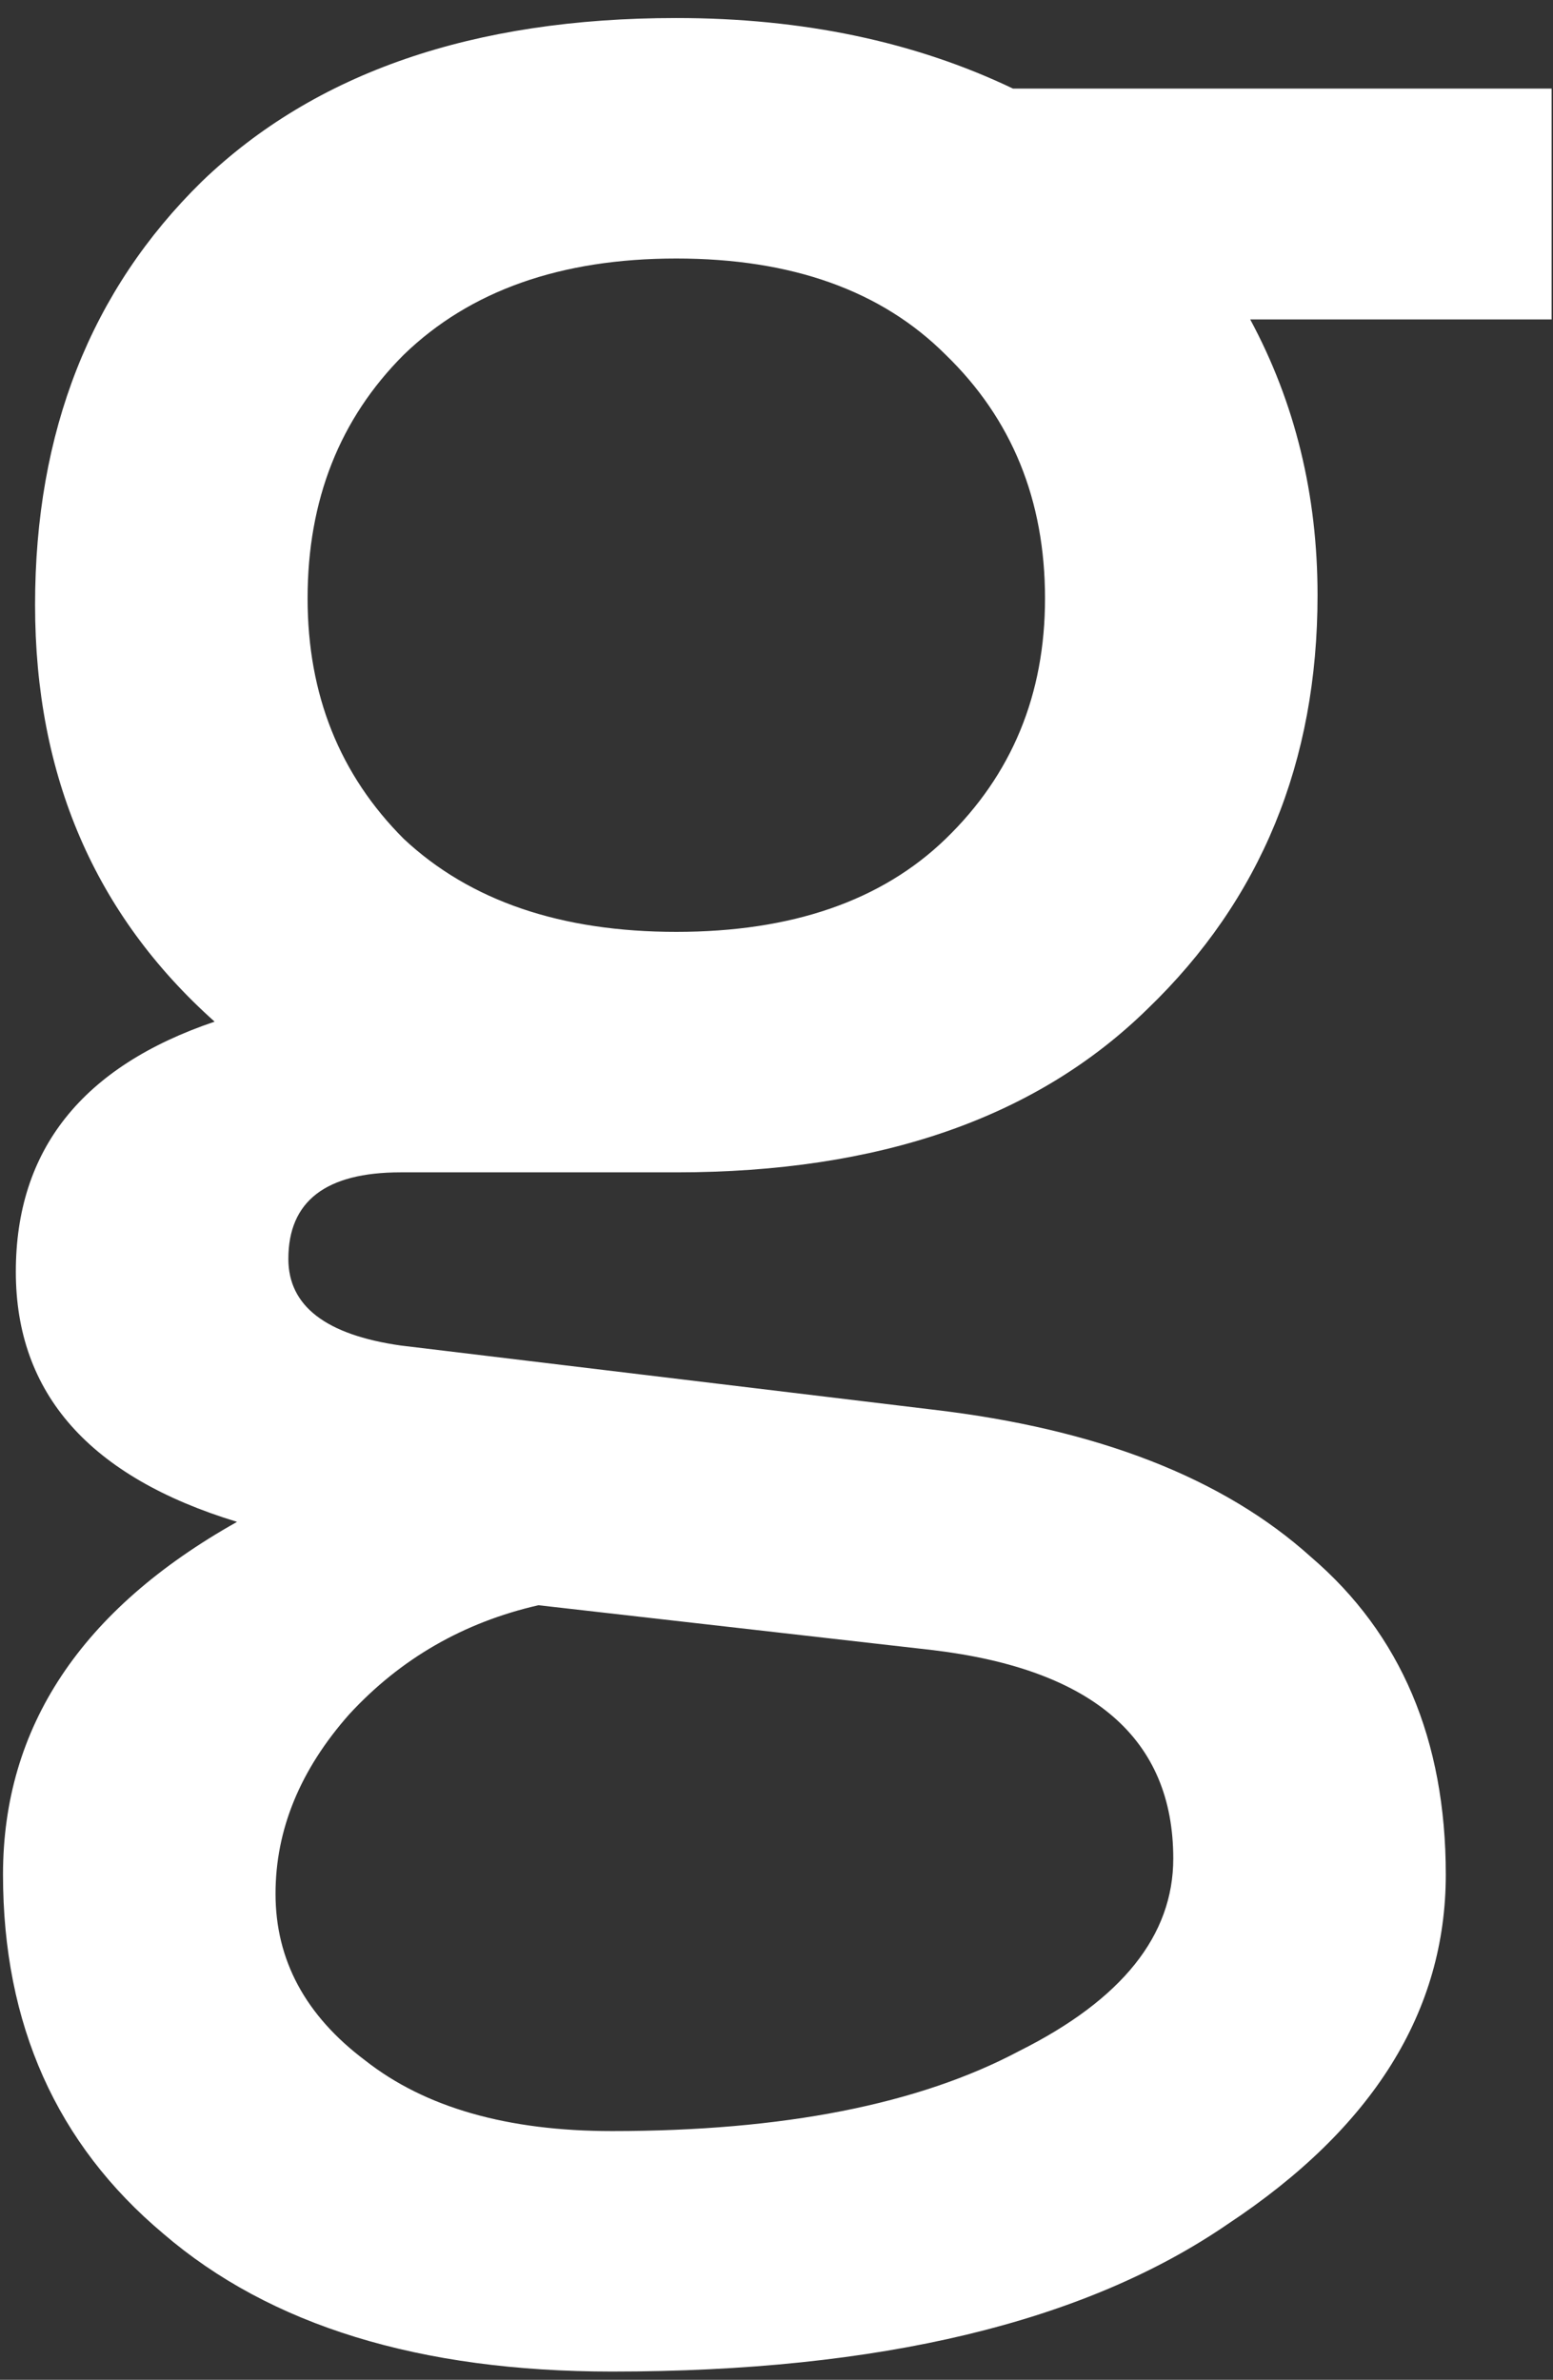 <svg width="62" height="95" viewBox="0 0 62 95" fill="none" xmlns="http://www.w3.org/2000/svg">
<rect x="0" y="0" width="62" height="95" fill="#333333" stroke="none"/>
<path d="M37.24 56.272C43.811 57.04 48.845 59.003 52.344 62.16C55.928 65.232 57.72 69.456 57.72 74.832C57.72 80.293 54.819 84.944 49.016 88.784C43.299 92.709 35.107 94.672 24.44 94.672C16.76 94.672 10.787 92.837 6.52 89.168C2.253 85.584 0.12 80.805 0.12 74.832C0.12 68.944 3.235 64.251 9.464 60.752C3.576 58.96 0.632 55.632 0.632 50.768C0.632 45.904 3.277 42.576 8.568 40.784C3.789 36.517 1.4 30.971 1.4 24.144C1.4 17.232 3.619 11.6 8.056 7.248C12.579 2.896 18.893 0.72 27 0.72C32.035 0.72 36.515 1.659 40.44 3.536H61.944V12.752H49.912C51.704 16.08 52.6 19.749 52.6 23.76C52.6 30.416 50.339 35.92 45.816 40.272C41.379 44.624 35.107 46.8 27 46.8H15.992C13.005 46.8 11.512 47.952 11.512 50.256C11.512 52.133 13.005 53.285 15.992 53.712L37.24 56.272ZM27 10.32C22.392 10.32 18.765 11.6 16.12 14.16C13.56 16.72 12.28 19.963 12.28 23.888C12.28 27.728 13.56 30.928 16.12 33.488C18.765 35.963 22.392 37.2 27 37.2C31.608 37.2 35.192 35.963 37.752 33.488C40.397 30.928 41.72 27.728 41.72 23.888C41.72 19.963 40.397 16.72 37.752 14.16C35.192 11.6 31.608 10.32 27 10.32ZM21.496 64.08C18.509 64.763 15.992 66.213 13.944 68.432C11.981 70.651 11 73.04 11 75.6C11 78.245 12.195 80.464 14.584 82.256C16.973 84.133 20.259 85.072 24.44 85.072C31.267 85.072 36.685 84.005 40.696 81.872C44.792 79.824 46.84 77.264 46.84 74.192C46.84 69.413 43.64 66.64 37.24 65.872L21.496 64.08Z" fill="white"/>
</svg>
